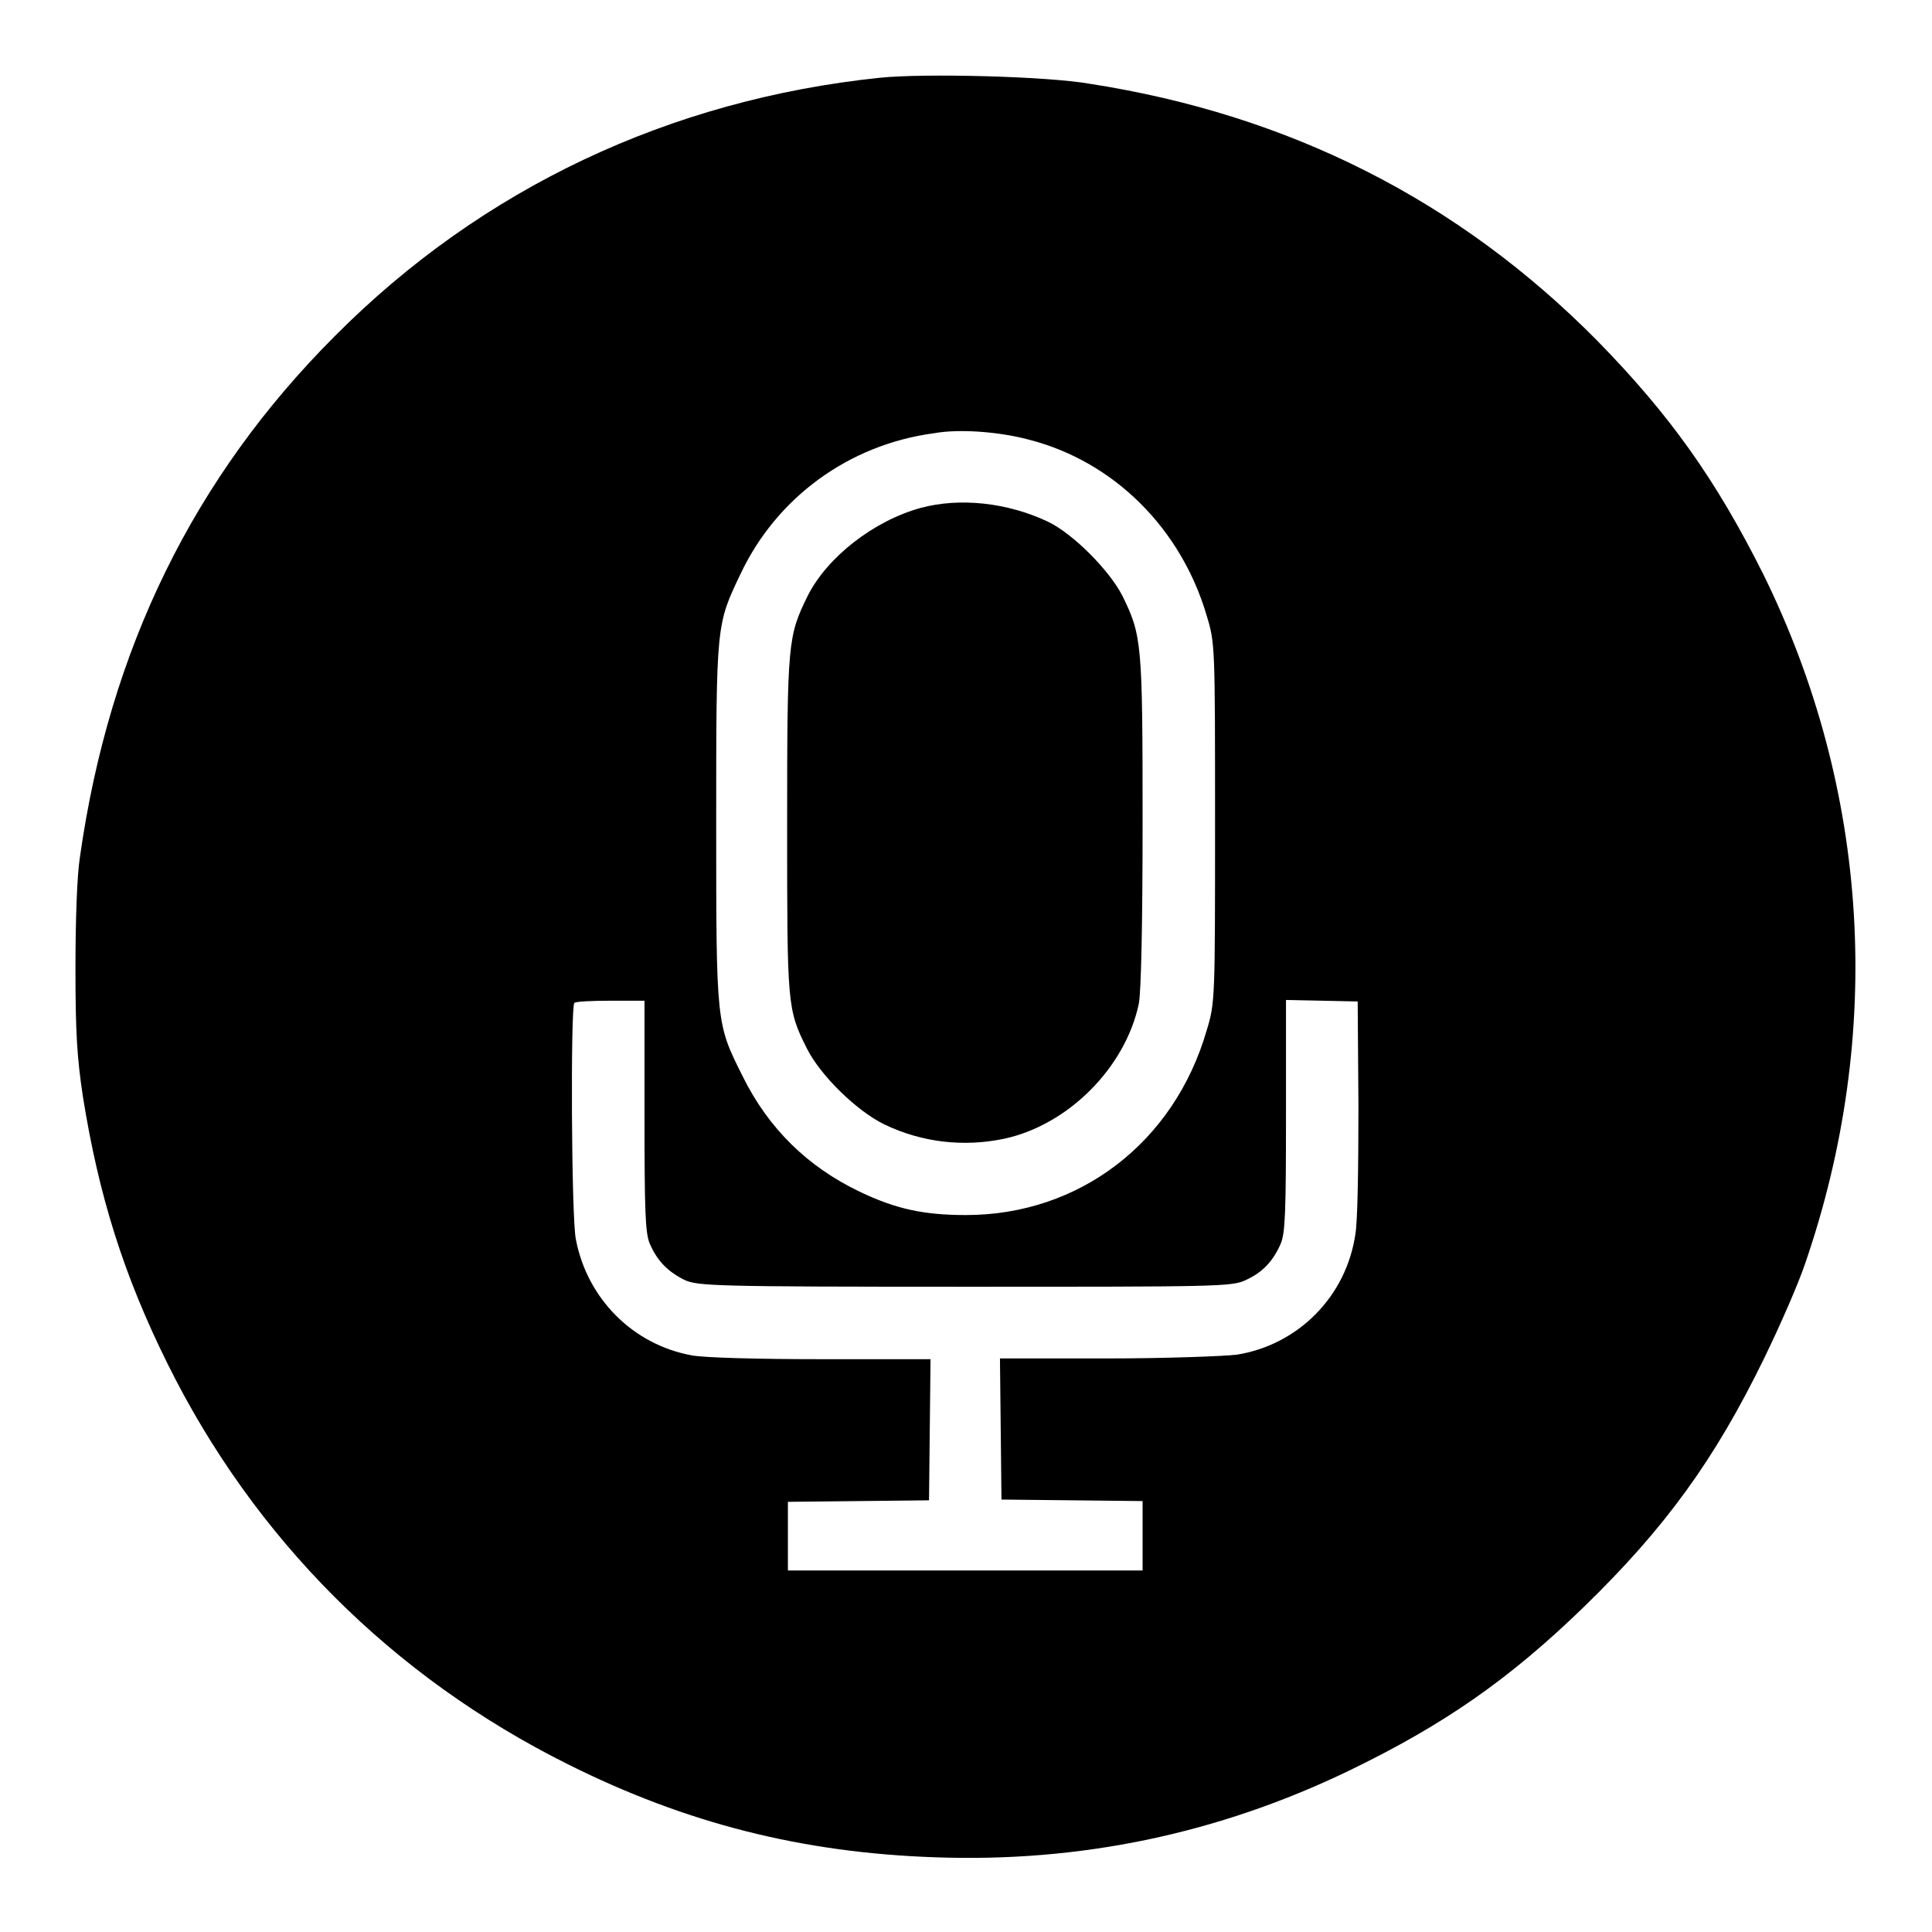 <?xml version="1.0" encoding="utf-8"?>
<!-- Svg Vector Icons : http://www.onlinewebfonts.com/icon -->
<!DOCTYPE svg PUBLIC "-//W3C//DTD SVG 1.1//EN" "http://www.w3.org/Graphics/SVG/1.1/DTD/svg11.dtd">
<svg version="1.1" xmlns="http://www.w3.org/2000/svg" xmlns:xlink="http://www.w3.org/1999/xlink" x="0px" y="0px" viewBox="0 0 256 256" enable-background="new 0 0 256 256" xml:space="preserve">
<g><g><g><path fill="#000000" d="M116.6,10.3c-27.8,2.9-52.7,14.6-72.2,34.2c-18.7,18.7-29.9,41.5-33.8,69c-0.4,2.5-0.6,8.4-0.6,14.8c0,8.6,0.2,11.8,1,17.1c2.1,13.1,5.4,23.6,11.2,35.3c11.5,23.2,29.8,41.5,53.1,53.1c15.6,7.8,31,11.7,48.6,12.3c19.2,0.7,37.5-3.1,54.9-11.5c12.6-6.1,21.2-12.1,31.1-21.7c10.8-10.5,17.3-19.5,23.8-32.8c2.1-4.3,4.6-10,5.5-12.7c10.5-30.5,8.5-62.7-5.5-91.2c-6.3-12.6-12.4-21.2-22.1-31.1c-18.4-18.6-40.8-29.9-67.2-34C138.7,10.1,122.5,9.7,116.6,10.3z M136.5,58.3c11.1,2.9,20,11.7,23.4,23.3c1.1,3.6,1.1,4,1.1,27.5c0,23.3,0,23.8-1.1,27.4c-4.3,14.9-16.9,24.5-31.9,24.5c-5.6,0-9.3-0.8-14.1-3.1c-6.9-3.3-12.1-8.4-15.5-15.3c-3.5-7-3.5-6.8-3.5-33.5c0-26.4,0-26.3,3.2-33c4.8-10.2,14.4-17.2,25.7-18.7C127.1,56.8,132.5,57.2,136.5,58.3z M85.4,147.8c0,12.7,0.1,15.6,0.7,17c1,2.3,2.4,3.7,4.6,4.8c1.8,0.8,3.8,0.9,37.2,0.9c33.4,0,35.4,0,37.2-0.9c2.2-1,3.6-2.5,4.6-4.8c0.6-1.4,0.7-4.2,0.7-17v-15.3l4.8,0.1l4.7,0.1l0.1,13.8c0,8-0.1,15.2-0.4,17c-1.2,8.3-7.6,14.7-15.7,16c-1.6,0.2-9.3,0.5-17.2,0.5h-14.2l0.1,9.3l0.1,9.4l9.4,0.1l9.3,0.1v4.6v4.6h-23.5h-23.5v-4.6V199l9.4-0.1l9.3-0.1l0.1-9.4l0.1-9.3h-14.4c-8.5,0-15.6-0.2-17.2-0.5c-7.8-1.4-13.9-7.5-15.4-15.4c-0.6-3-0.7-30.8-0.2-31.3c0.1-0.2,2.4-0.3,4.8-0.3h4.5L85.4,147.8L85.4,147.8z"/><path fill="#000000" d="M122,67.3c-6.2,1.7-12.4,6.5-15,11.7c-2.6,5.3-2.7,6.1-2.7,30.2c0,24,0,24.5,2.6,29.7c1.8,3.6,6.6,8.3,10.3,10.1c5,2.4,10.5,3,15.8,1.9c8.5-1.8,16.1-9.4,17.9-17.9c0.3-1.6,0.5-10.2,0.5-24.2c0-23.7-0.1-24.6-2.7-29.9c-1.7-3.3-6.5-8.2-9.9-9.8C133.5,66.6,127.2,65.9,122,67.3z"/></g></g></g>
</svg>